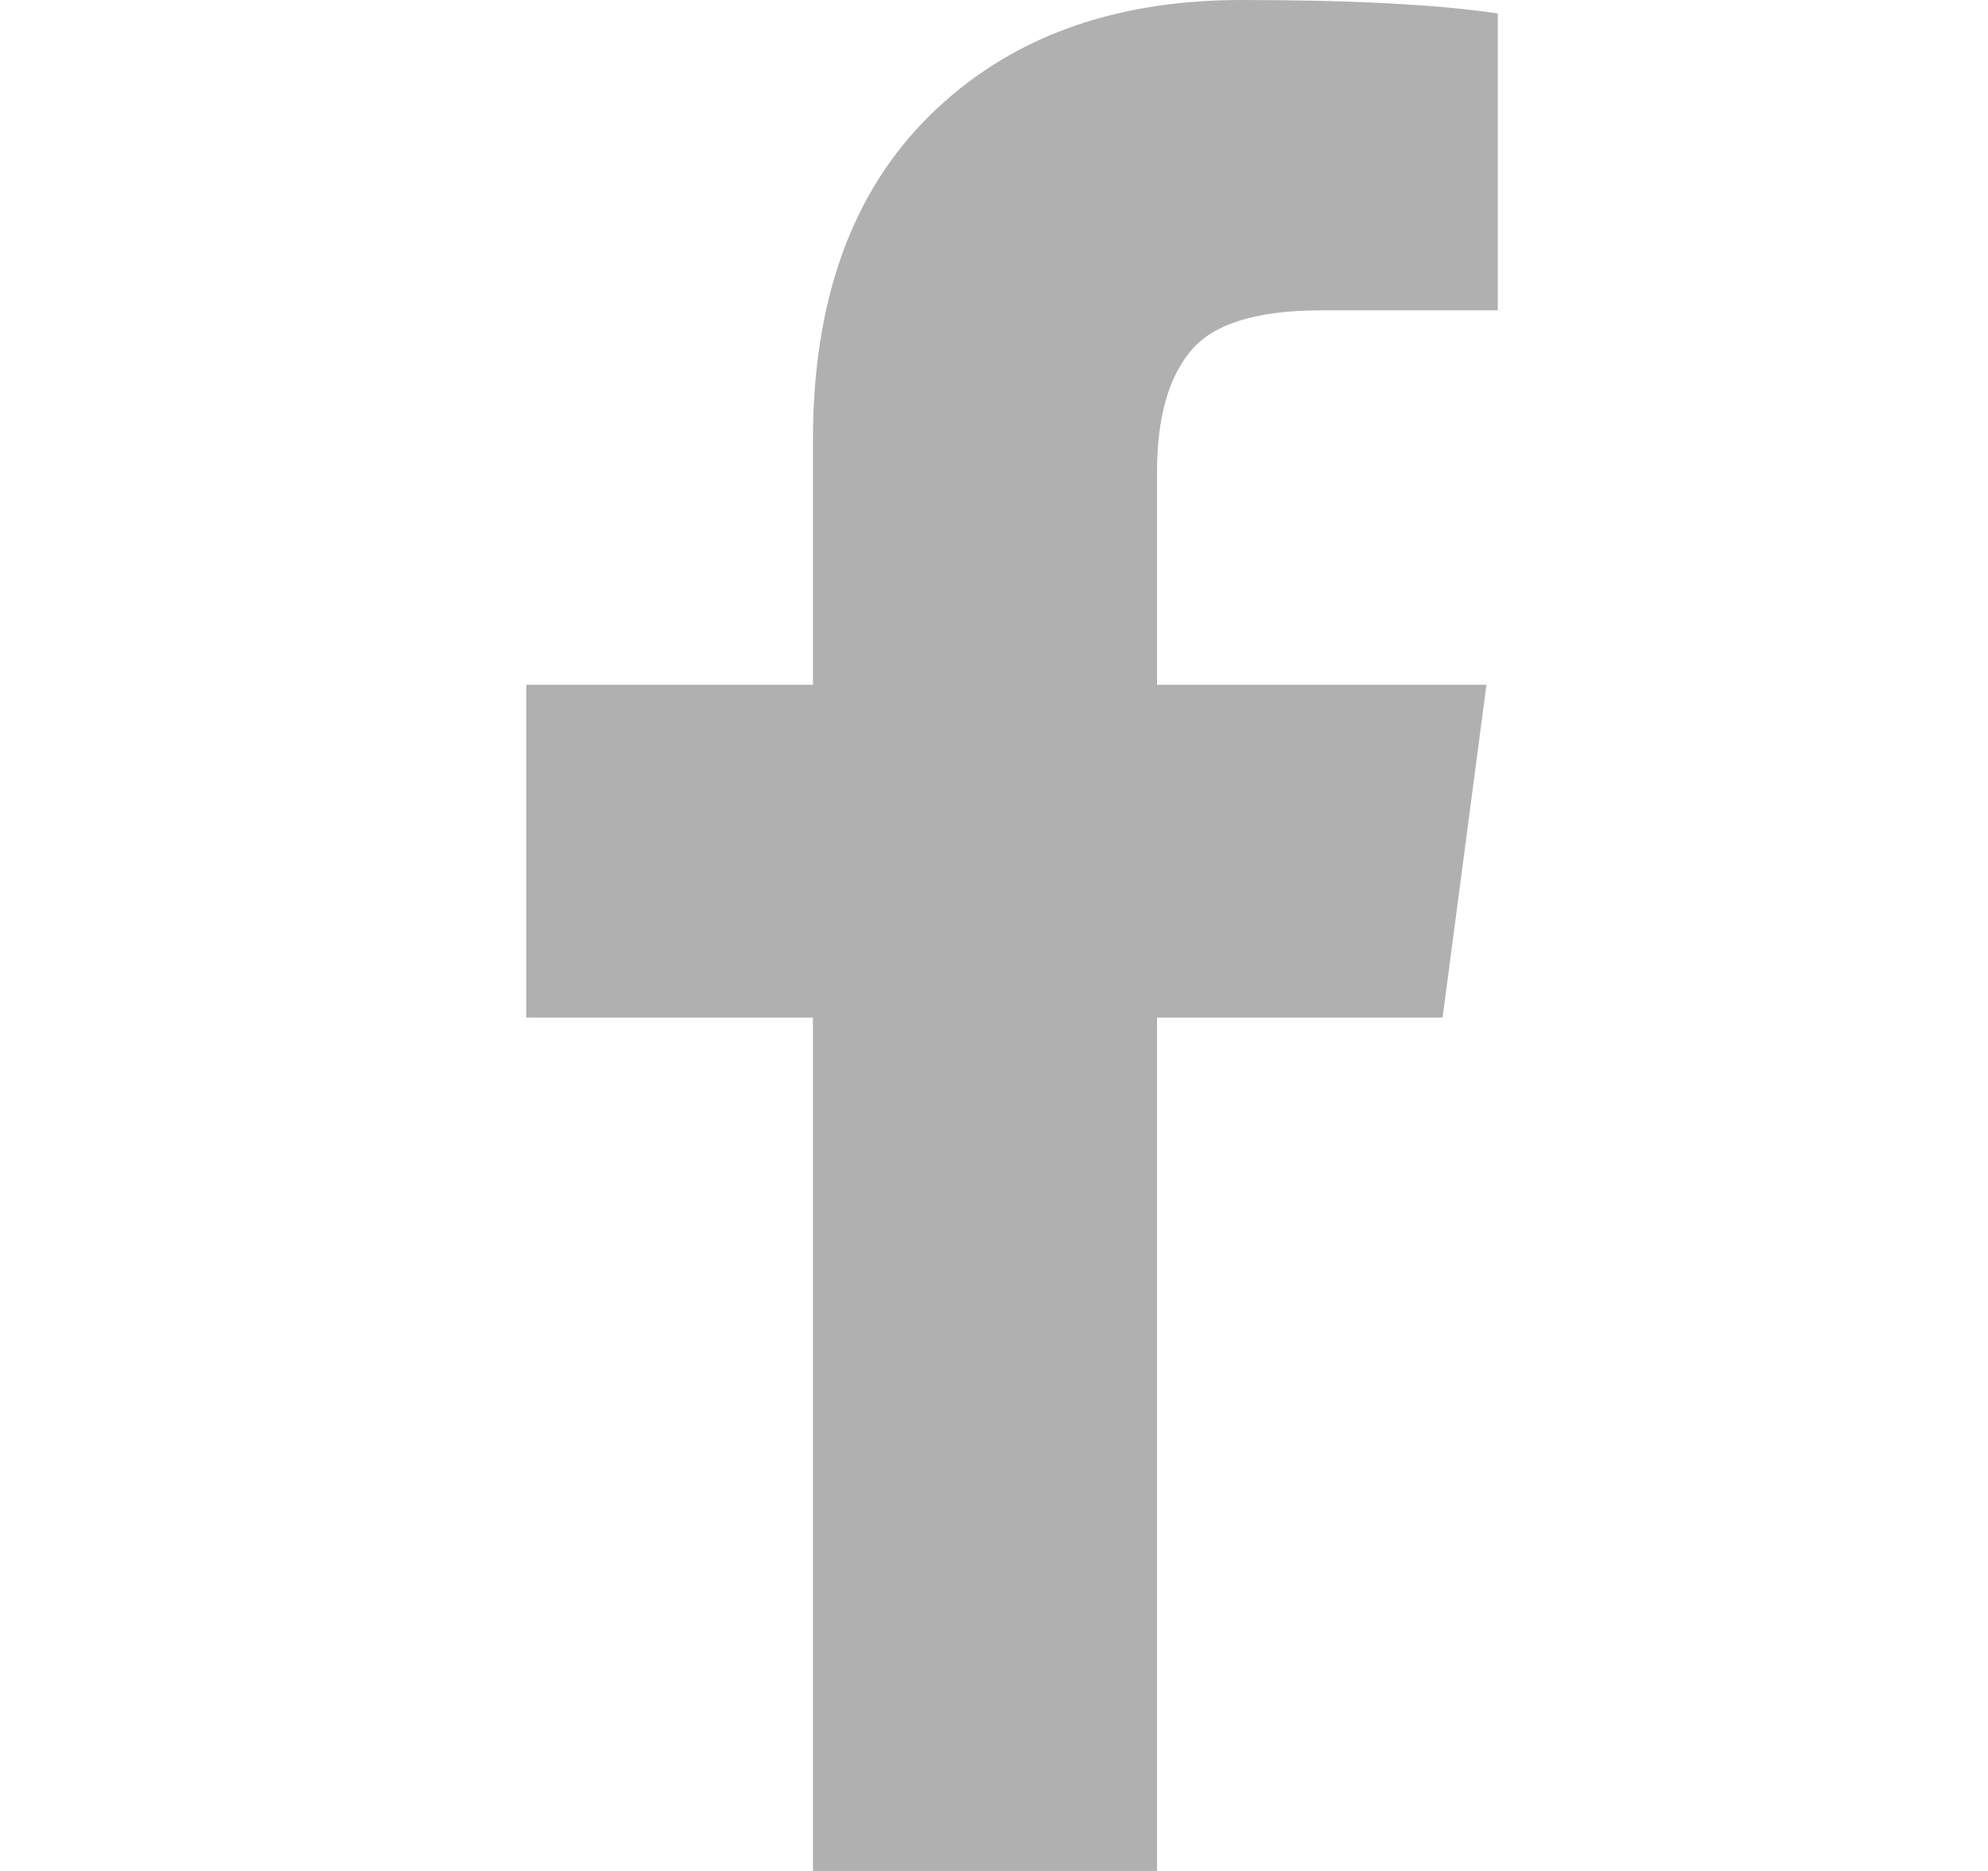 <svg width="17" height="16" viewBox="0 0 17 16" fill="none" xmlns="http://www.w3.org/2000/svg">
<path d="M12.808 0.115V2.654H11.298C10.747 2.654 10.375 2.769 10.183 3C9.99 3.231 9.894 3.577 9.894 4.038V5.856H12.711L12.336 8.702H9.894V16H6.952V8.702H4.5V5.856H6.952V3.76C6.952 2.567 7.285 1.643 7.952 0.986C8.619 0.329 9.506 0 10.615 0C11.558 0 12.289 0.038 12.808 0.115Z" fill="#B0B0B0"/>
</svg>
